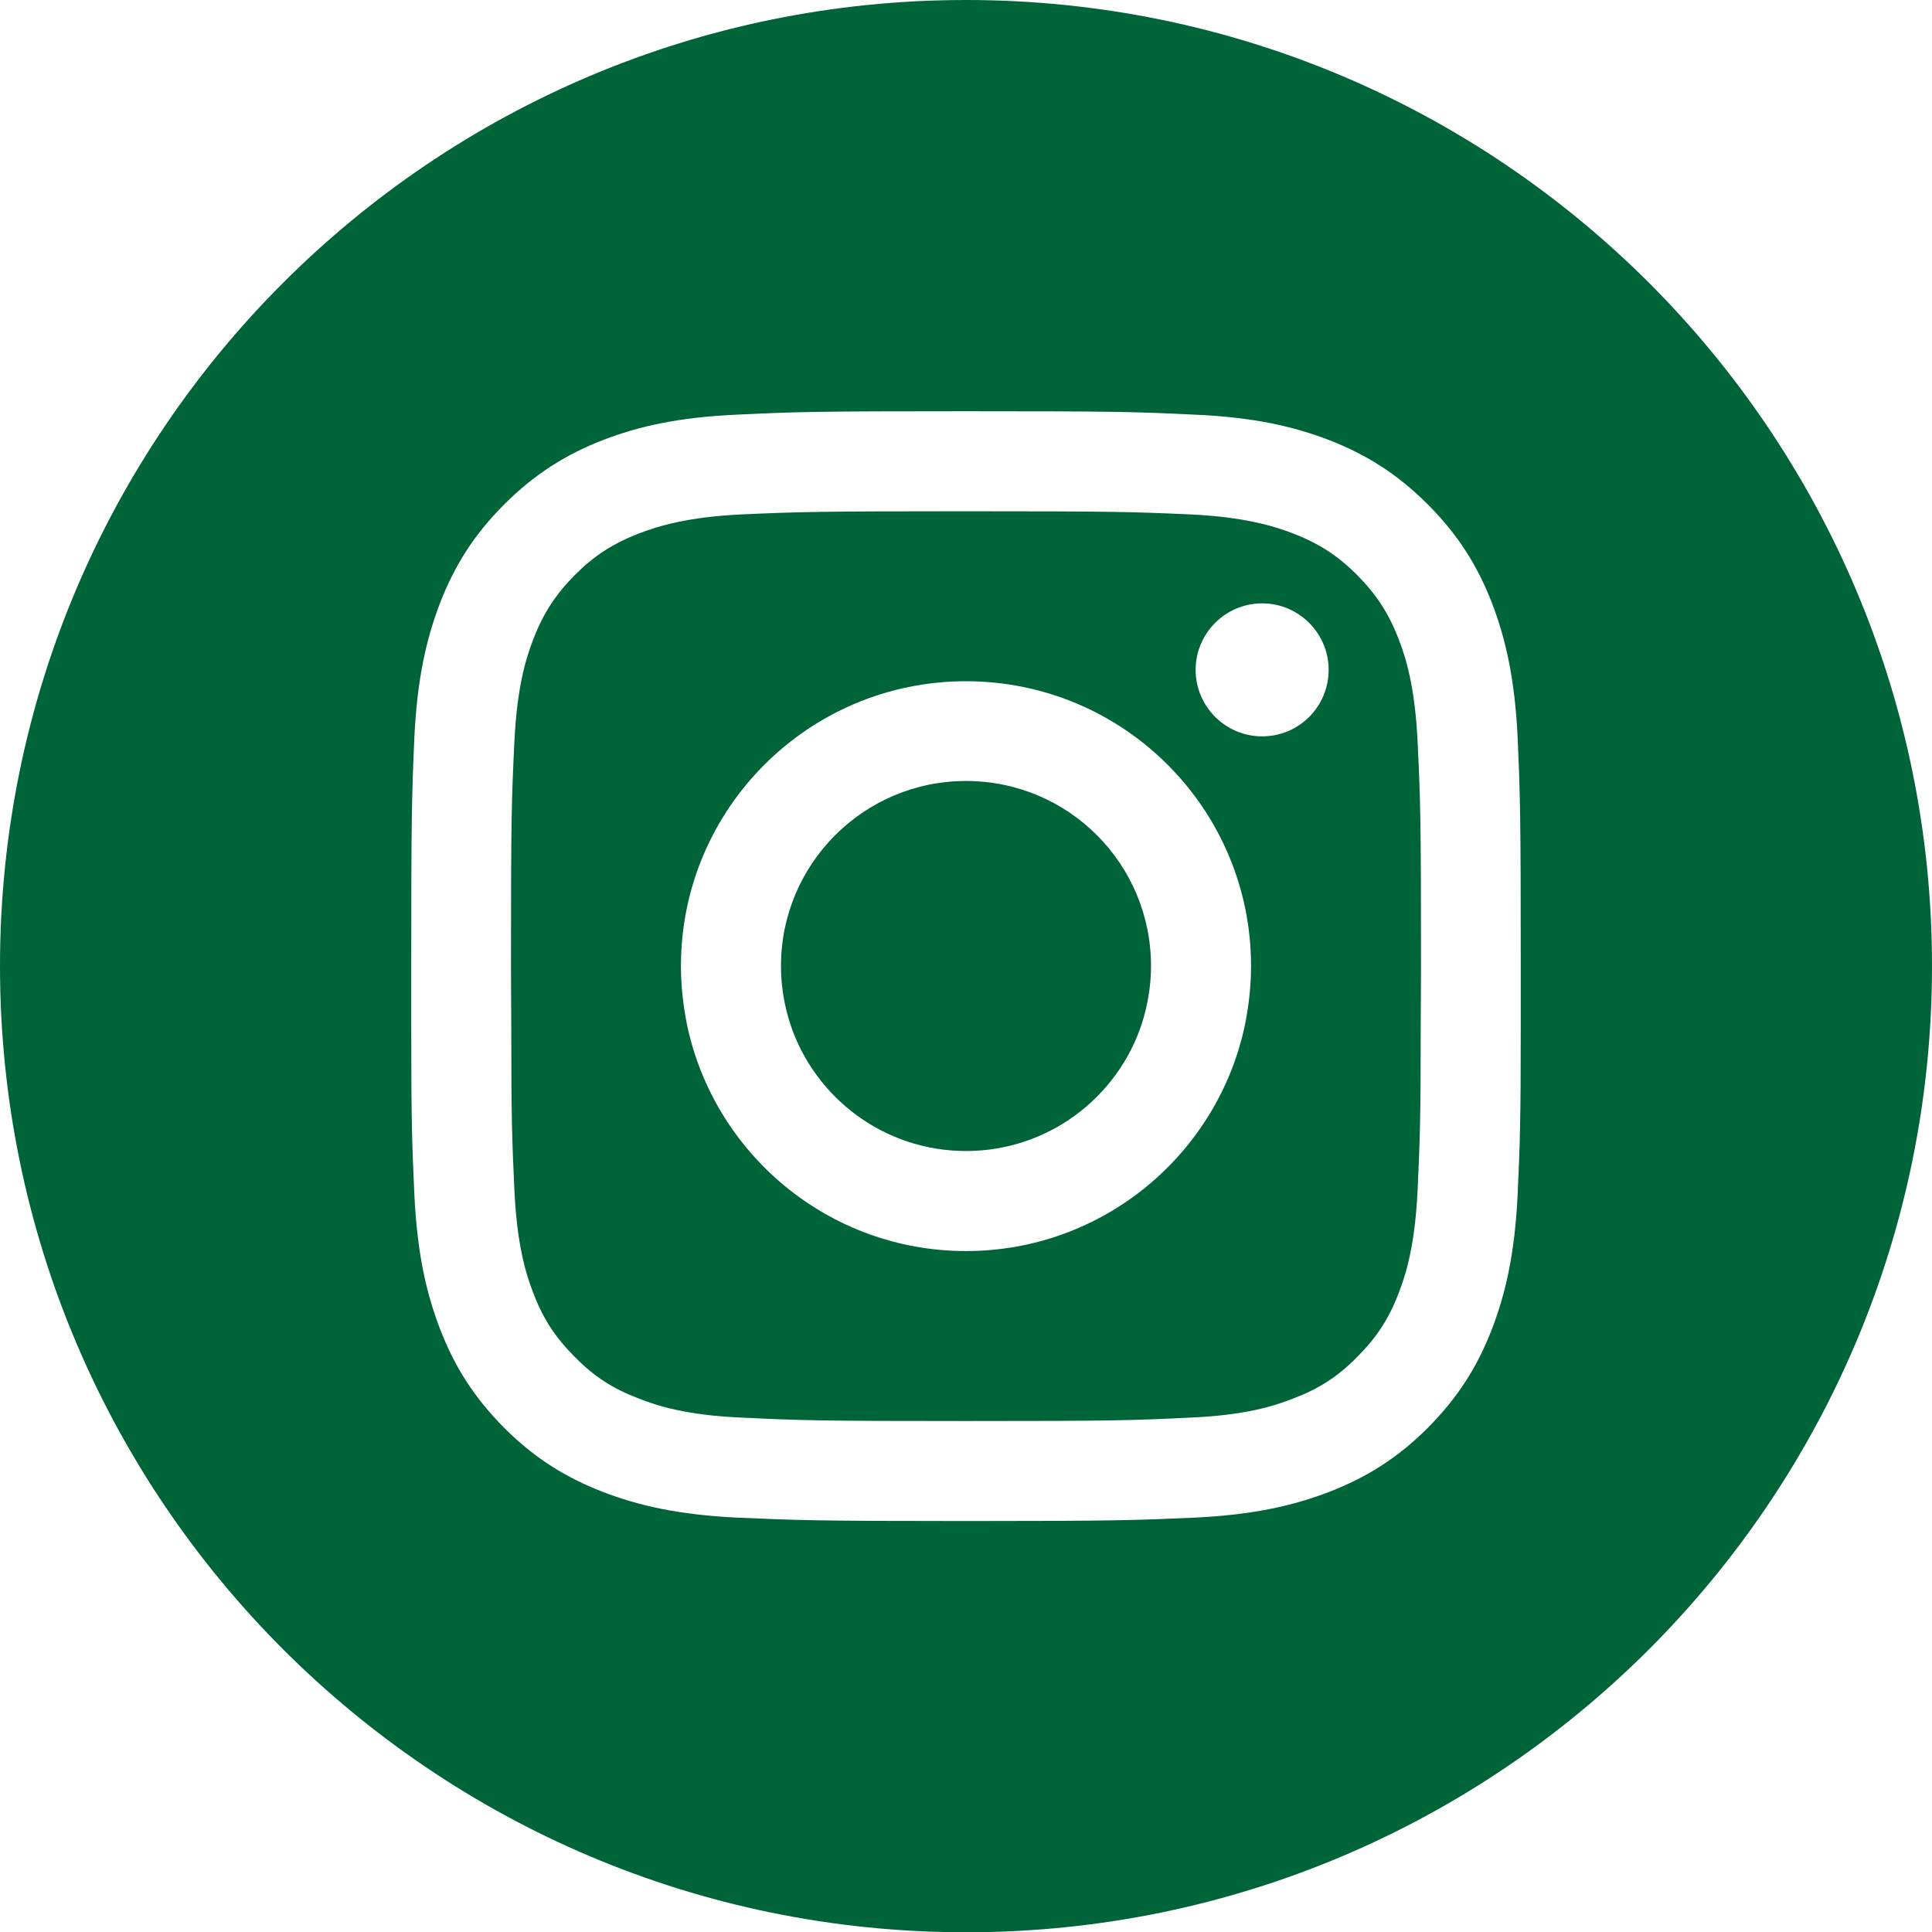 <?xml version="1.0" encoding="UTF-8"?>
<svg id="Layer_2" data-name="Layer 2" xmlns="http://www.w3.org/2000/svg" viewBox="0 0 67.98 67.99">
  <defs>
    <style>
      .cls-1 {
        fill: #006439;
      }
    </style>
  </defs>
  <g id="Layer_1-2" data-name="Layer 1">
    <g id="Instagram">
      <path class="cls-1" d="M33.99,0C15.22,0,0,15.22,0,33.99s15.22,34,33.99,34,33.99-15.22,33.99-34S52.76,0,33.99,0ZM53.51,36.04c0,3.48-.03,4.22-.11,6-.1,2.08-.43,3.5-.91,4.74-.5,1.29-1.17,2.37-2.25,3.46-1.09,1.09-2.18,1.75-3.46,2.25-1.24.48-2.66.81-4.74.91-2.08.09-2.75.12-8.05.12s-5.97-.03-8.05-.12c-2.08-.1-3.5-.43-4.74-.91-1.28-.5-2.37-1.16-3.46-2.25-1.08-1.09-1.75-2.17-2.25-3.46-.48-1.24-.81-2.66-.91-4.74-.08-1.78-.11-2.52-.11-6v-2.05c0-5.3.02-5.97.11-8.05.1-2.08.43-3.49.91-4.74.5-1.28,1.17-2.37,2.25-3.45s2.18-1.76,3.46-2.26c1.24-.48,2.66-.81,4.74-.9,2.08-.1,2.75-.12,8.05-.12s5.97.02,8.05.12c2.08.09,3.5.42,4.74.9,1.28.5,2.37,1.17,3.46,2.26,1.08,1.08,1.75,2.17,2.25,3.45.48,1.25.81,2.66.91,4.74.09,2.08.11,2.75.11,8.05v2.05Z"/>
      <g>
        <path class="cls-1" d="M49.88,26.1c-.09-1.9-.4-2.93-.67-3.62-.35-.91-.78-1.56-1.46-2.25-.68-.68-1.33-1.1-2.25-1.46-.68-.26-1.72-.58-3.62-.67-2.06-.09-2.68-.11-7.89-.11s-5.83.02-7.89.11c-1.9.09-2.94.41-3.62.67-.92.36-1.57.78-2.25,1.46-.68.69-1.11,1.34-1.46,2.25-.27.69-.58,1.72-.67,3.62-.1,2.06-.12,2.68-.12,7.89,0,.78.01,1.46.01,2.05,0,3.38.03,4.09.11,5.84.09,1.91.4,2.94.67,3.63.35.91.78,1.56,1.46,2.24.68.69,1.33,1.11,2.25,1.46.68.27,1.72.59,3.62.67,2.06.1,2.68.12,7.89.12s5.83-.02,7.89-.12c1.9-.08,2.94-.4,3.62-.67.92-.35,1.57-.77,2.25-1.46.68-.68,1.11-1.33,1.46-2.24.27-.69.58-1.72.67-3.63.08-1.75.11-2.46.11-5.84,0-.59.01-1.27.01-2.05,0-5.21-.02-5.83-.12-7.89ZM43.81,36.04c-.95,4.56-4.99,7.98-9.82,7.98s-8.87-3.42-9.82-7.98c-.13-.66-.21-1.34-.21-2.05,0-5.53,4.49-10.02,10.03-10.02s10.03,4.49,10.03,10.02c0,.71-.08,1.39-.21,2.05ZM44.41,25.91c-1.29,0-2.34-1.05-2.34-2.34s1.05-2.34,2.34-2.34,2.34,1.05,2.34,2.34-1.04,2.34-2.34,2.34Z"/>
        <path class="cls-1" d="M40.5,33.99c0,.71-.12,1.4-.33,2.05-.86,2.59-3.3,4.46-6.18,4.46s-5.32-1.87-6.18-4.46c-.21-.64-.33-1.33-.33-2.05,0-3.59,2.91-6.51,6.51-6.51s6.51,2.91,6.51,6.51Z"/>
      </g>
    </g>
  </g>
</svg>